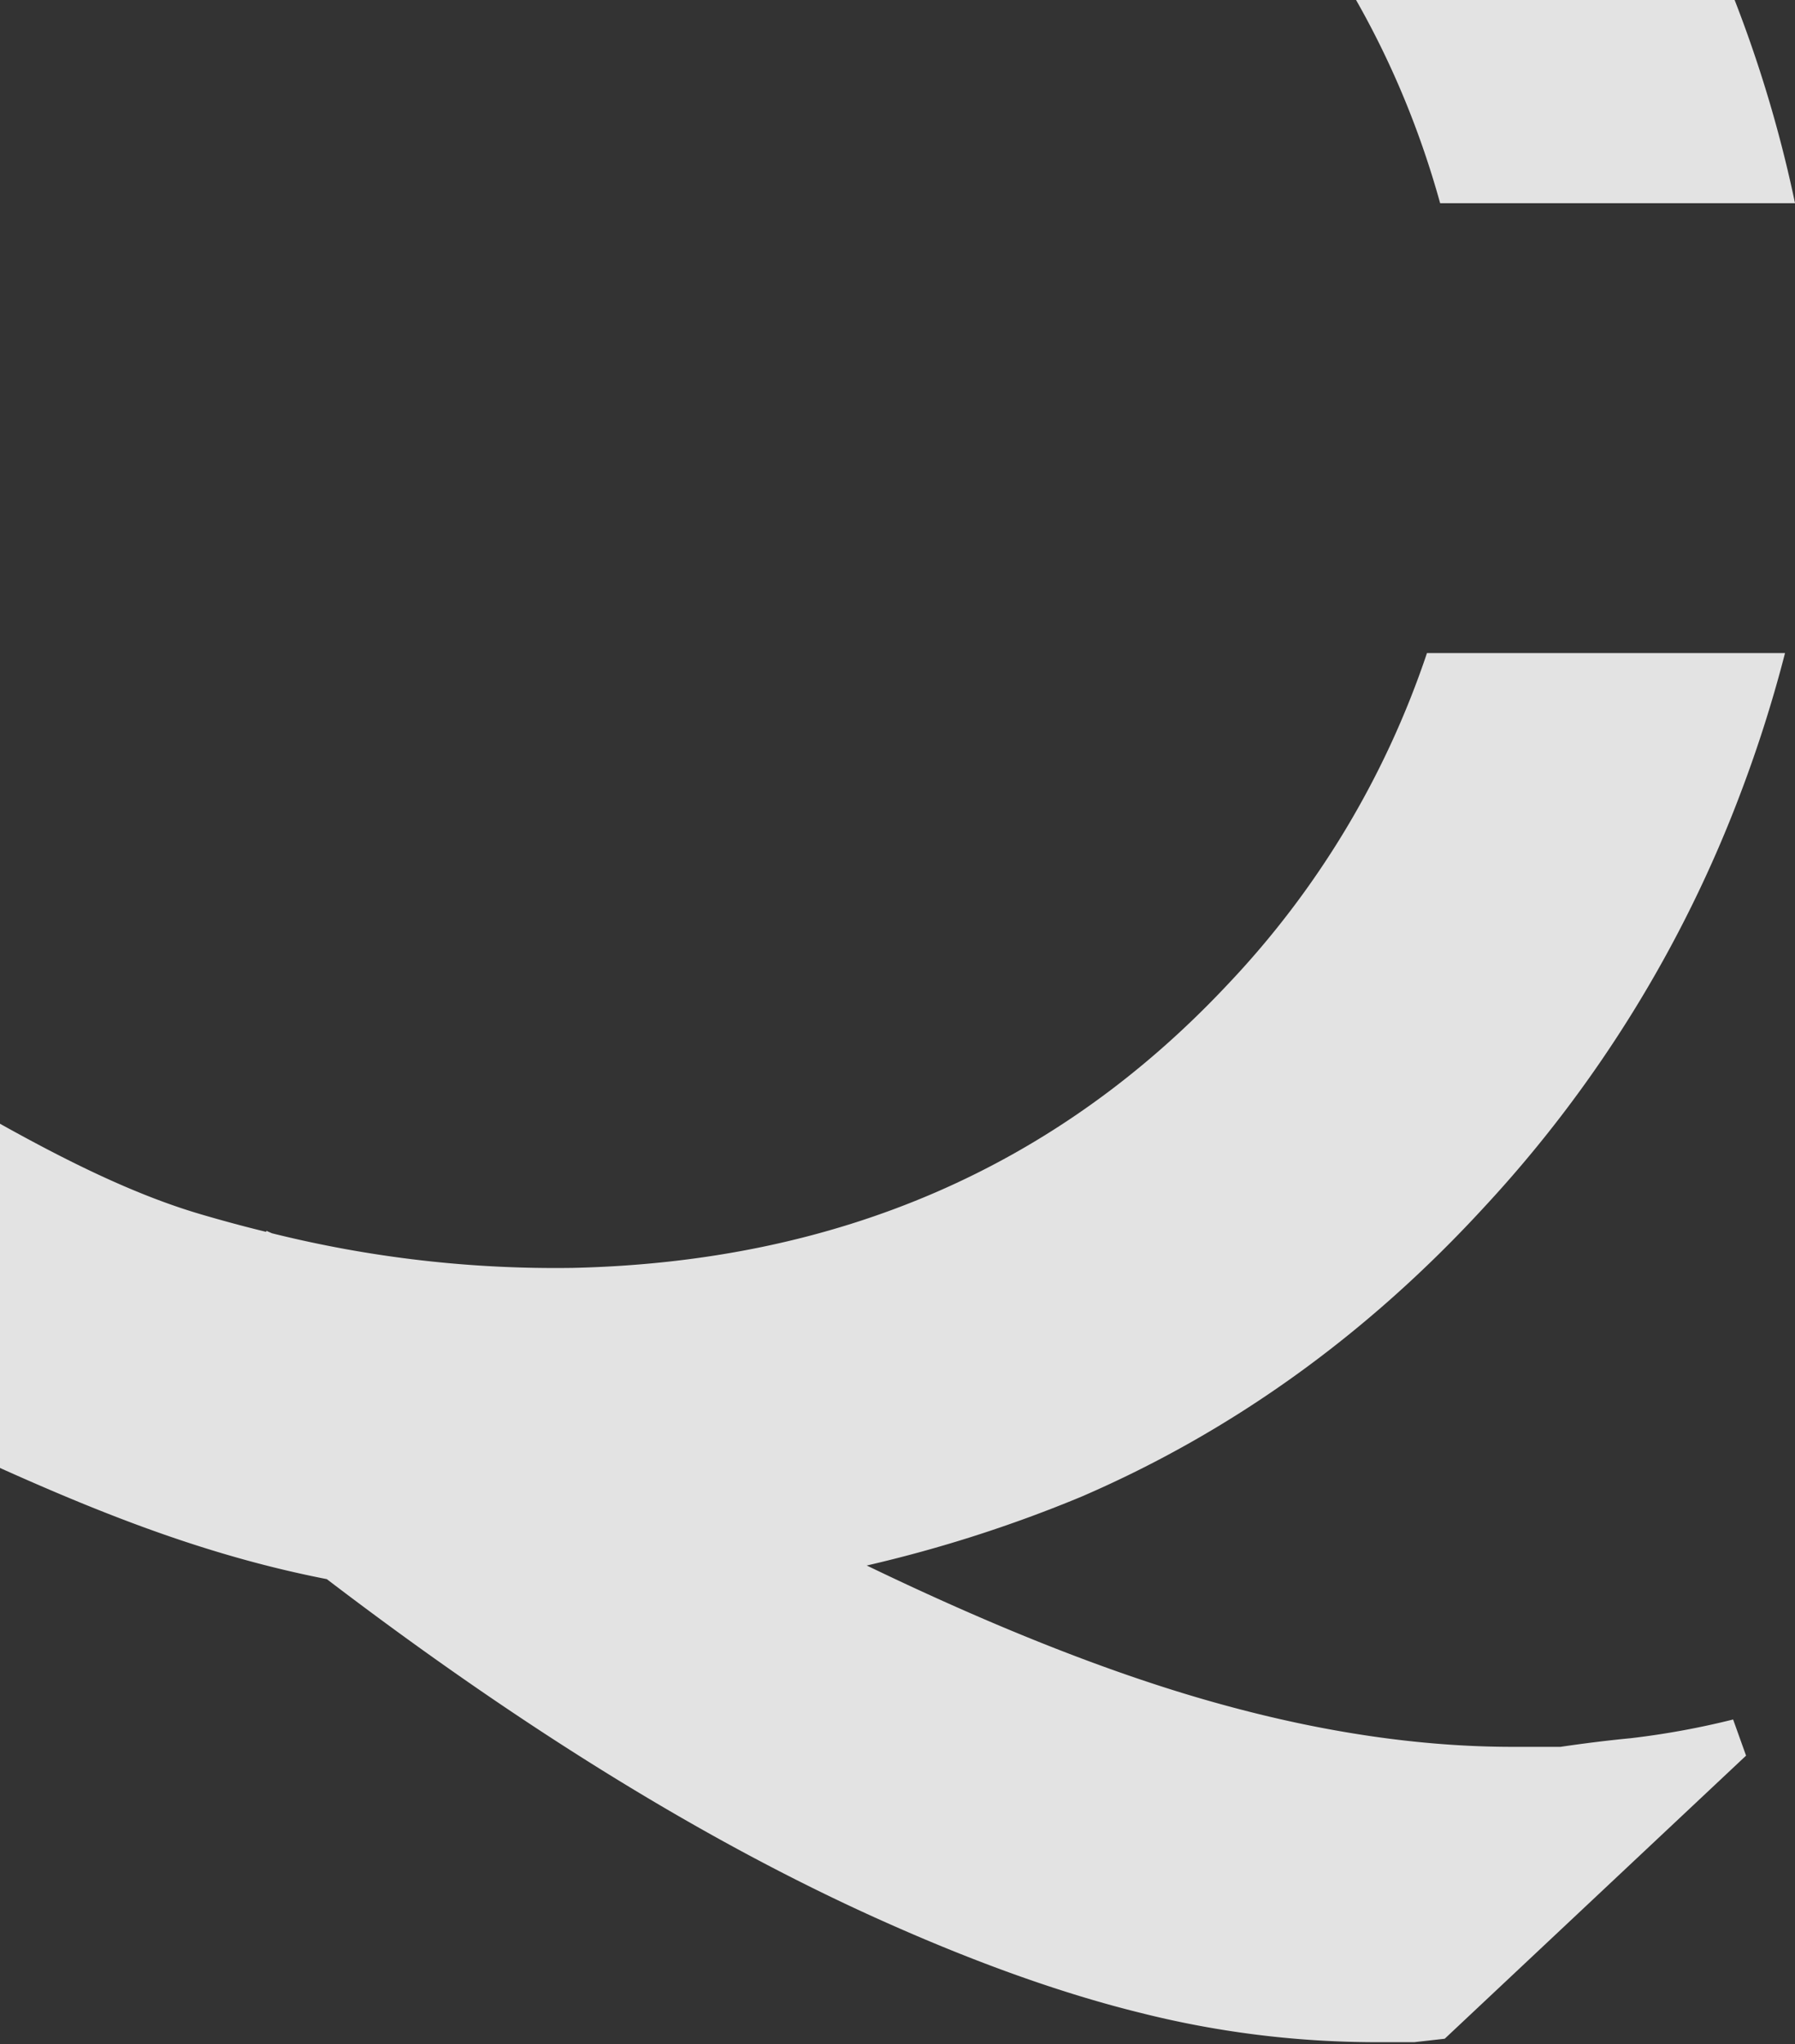 <svg xmlns="http://www.w3.org/2000/svg" xmlns:xlink="http://www.w3.org/1999/xlink" width="354" height="403" viewBox="0 0 354 403">
  <rect x="0" y="0" width="354" height="403" fill="#333333" stroke="none"/>
  <defs>
    <clipPath id="clip-path">
      <rect id="Rectangle_1704" data-name="Rectangle 1704" width="354" height="403" transform="translate(0 -3.829)" fill="#fff" stroke="#707070" stroke-width="1"/>
    </clipPath>
  </defs>
  <g id="q-baner" transform="translate(0 3.829)" clip-path="url(#clip-path)">
    <g id="Group_8403" data-name="Group 8403" transform="translate(0 -464.603)" opacity="0.86" style="mix-blend-mode: soft-light;isolation: isolate">
      <path id="Path_101143" data-name="Path 101143" d="M568.314,132.072a261.139,261.139,0,0,1-8.65,27.305,249.145,249.145,0,0,1-50.653,81.9c-23.264,25.322-49.831,44.316-79.392,57.086a266.233,266.233,0,0,1-42.4,13.6q39.338,18.978,69.942,27.373c20.383,5.625,39.577,8.379,57.476,8.379h9.4c4.6-.679,9.187-1.254,13.863-1.705a159.654,159.654,0,0,0,20.179-3.689l2.552,7.124L501.2,405.264l-5.965.673h-8.755a190.176,190.176,0,0,1-45.109-5.734q-23.227-5.7-51.12-18.2-51.247-22.925-109.519-67.355c-22.716-4.438-42.911-12.244-64.455-21.92V224.862c13.549,7.552,26.751,14.076,39.614,17.854q6.5,1.909,12.9,3.471v-.22l1.109.487a231.138,231.138,0,0,0,59.337,6.83Q407.7,251.5,458.451,197.346A176.4,176.4,0,0,0,497.7,132.072Z" transform="translate(-216.282 457.467)" fill="#fff"/>
      <path id="Path_101144" data-name="Path 101144" d="M216.281,29.635A308.182,308.182,0,0,1,248.2,18.591q39.678-11.1,75.1-11.886c27.491-.648,53.053,2.36,76.509,9.042a227.4,227.4,0,0,1,34.536,12.278,203.955,203.955,0,0,1,31.8,18.155,242.983,242.983,0,0,1,80.026,89.047,255.147,255.147,0,0,1,24.117,66.783H500.3q-12.456-44.919-46.2-78.712Q402.307,71.259,325.248,73.073A208.759,208.759,0,0,0,279.3,79.339c-22.593,5.639-43.03,14.7-63.022,26.787Z" transform="translate(-216.281 298.831)" fill="#fff"/>
    </g>
  </g>
</svg>
